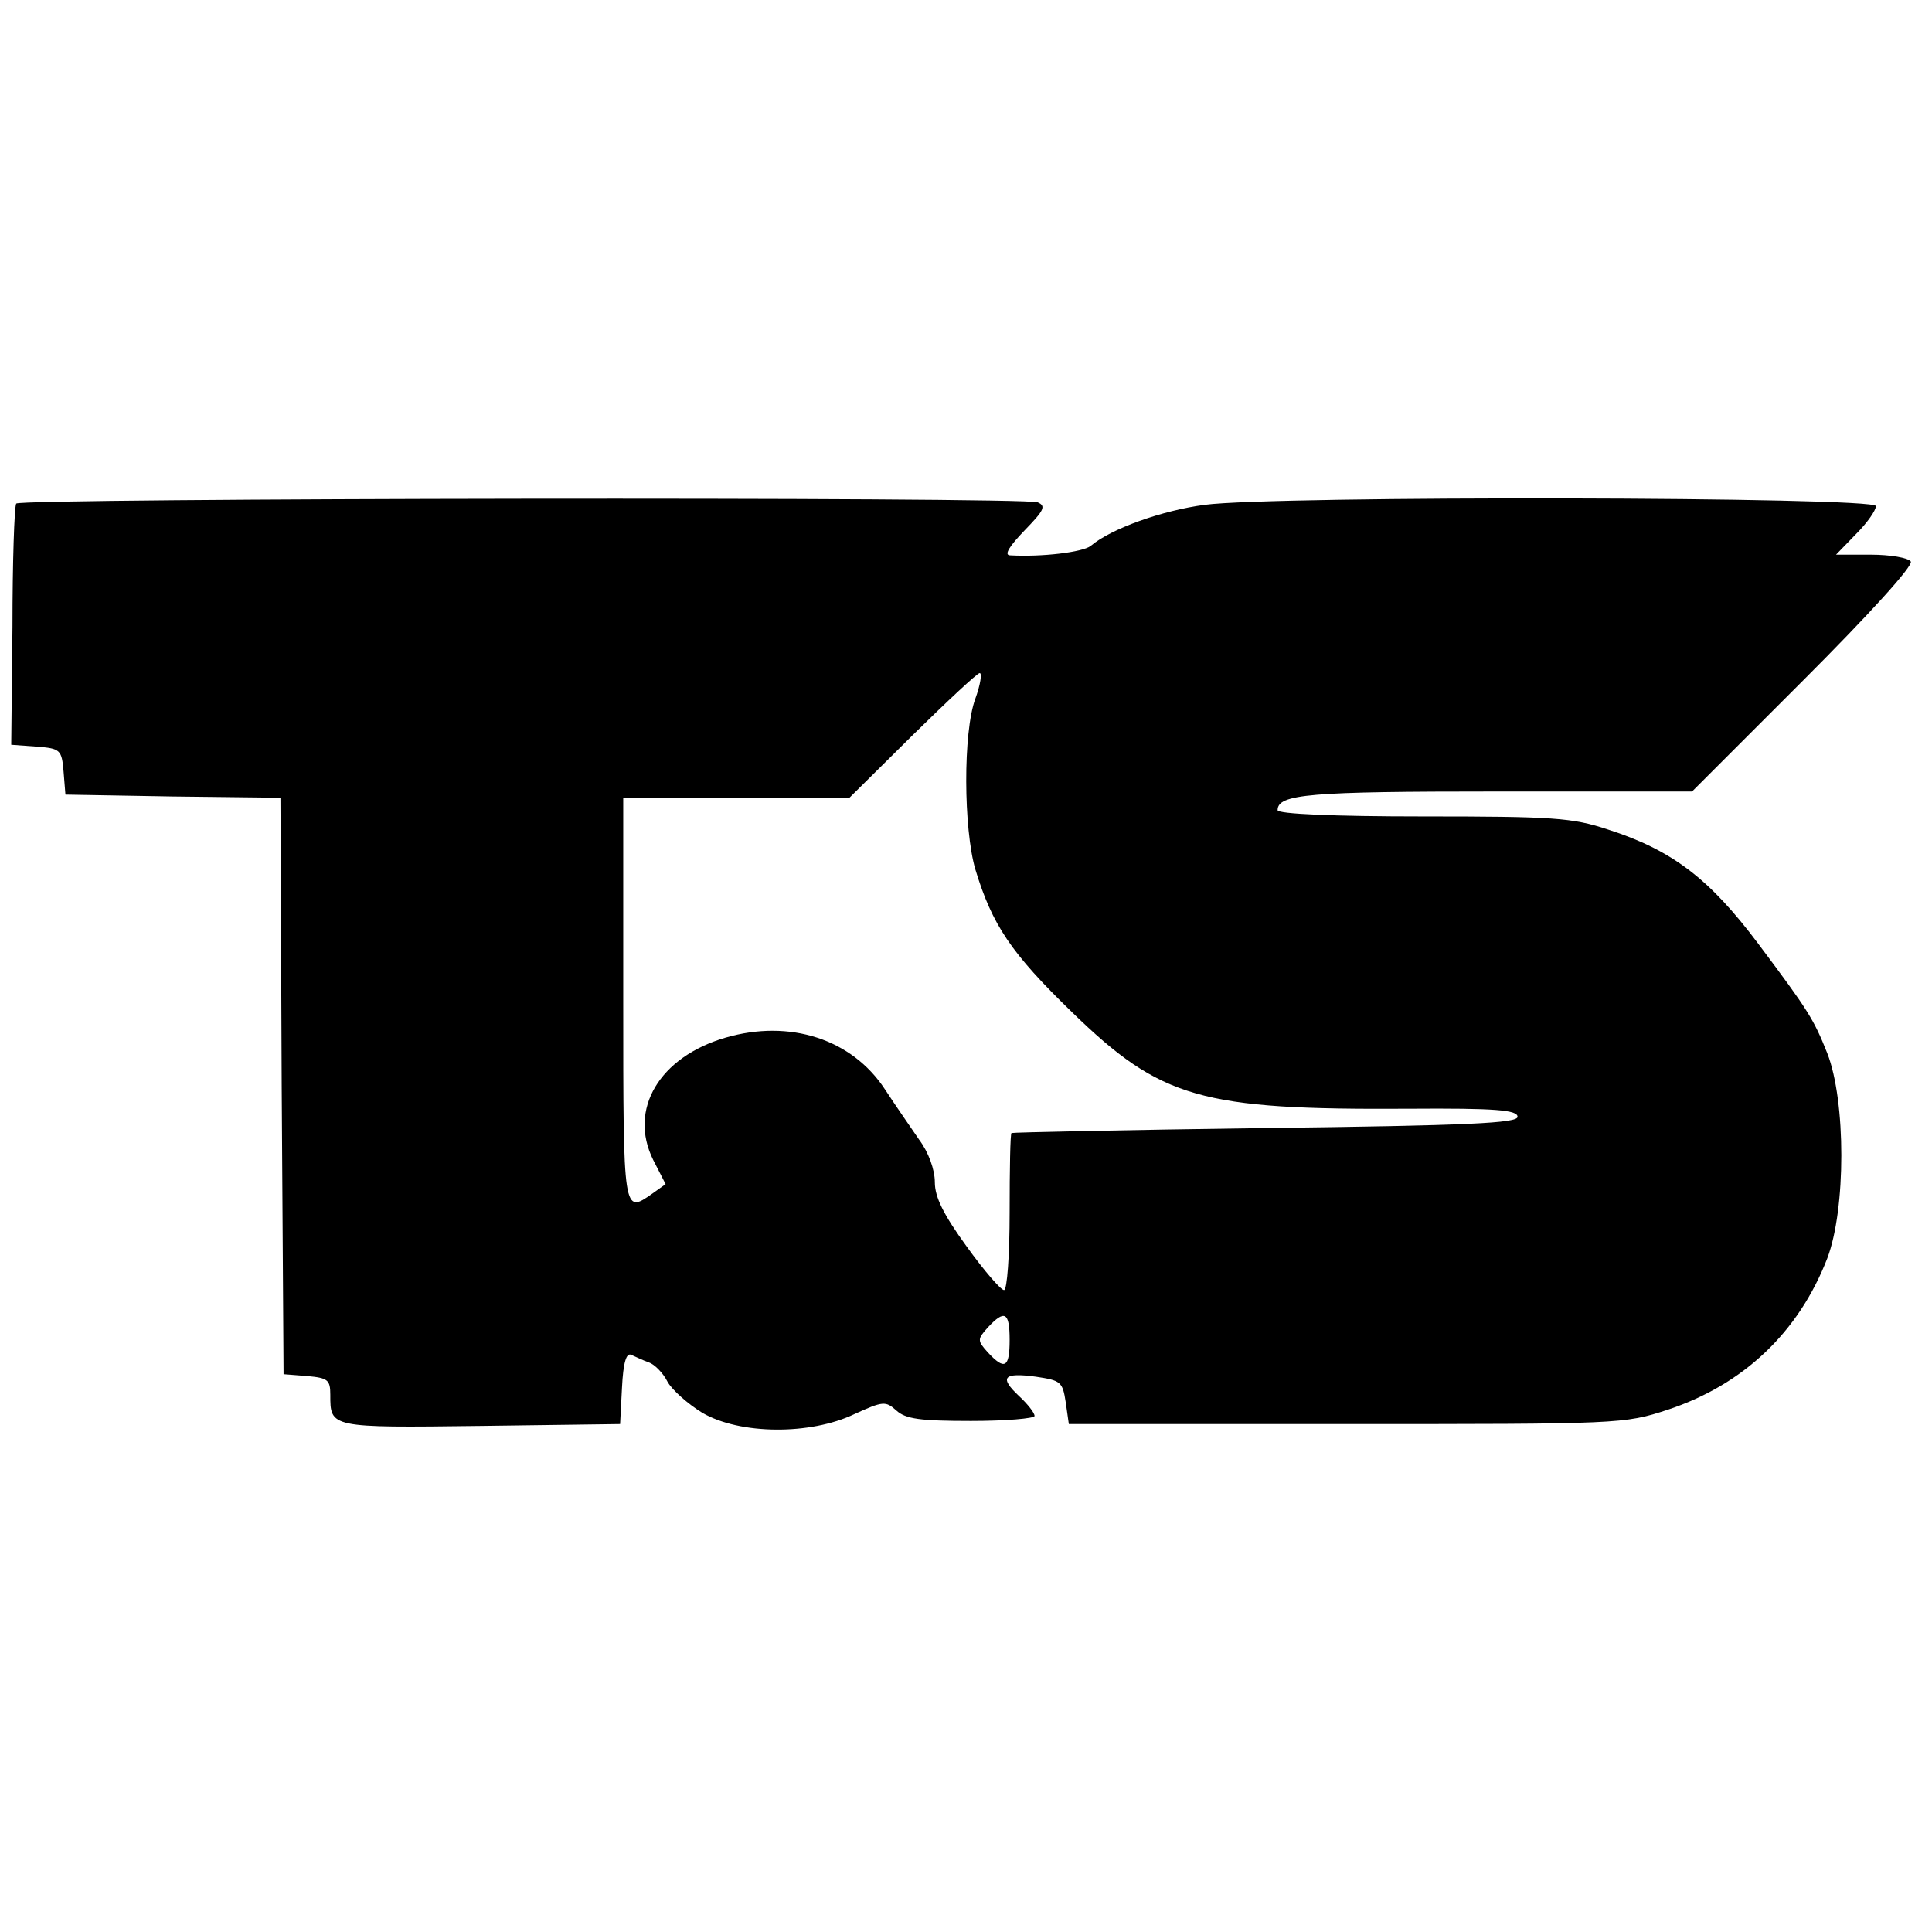 <?xml version="1.0" standalone="no"?>
<!DOCTYPE svg PUBLIC "-//W3C//DTD SVG 20010904//EN"
 "http://www.w3.org/TR/2001/REC-SVG-20010904/DTD/svg10.dtd">
<svg version="1.0" xmlns="http://www.w3.org/2000/svg"
 width="310pt" height="310pt" viewBox="0 0 310 310"
 preserveAspectRatio="xMidYMid meet">
<g transform="translate(0,310) scale(0.1,-0.1)"
fill="#000000" stroke="none">
<path d="M26 2292 c-3 -5 -6 -94 -6 -198 l-2 -189 41 -3 c38 -3 40 -5 43 -40
l3 -37 172 -3 173 -2 2 -463 3 -462 38 -3 c33 -3 37 -6 37 -30 0 -53 -1 -53
241 -50 l224 3 3 58 c2 41 7 57 15 53 7 -3 19 -9 28 -12 9 -3 23 -17 30 -31 7
-13 33 -36 56 -50 60 -35 173 -36 244 -2 46 21 50 21 67 6 15 -14 39 -17 120
-17 56 0 102 4 102 8 0 5 -11 19 -25 32 -32 30 -25 38 27 31 40 -6 43 -8 48
-41 l5 -35 445 0 c439 0 446 0 516 23 121 40 210 124 256 243 30 79 30 252 0
329 -22 55 -30 68 -111 176 -78 104 -138 150 -241 183 -57 19 -88 21 -297 21
-143 0 -233 4 -233 10 0 26 51 30 352 30 l313 0 179 179 c104 104 176 183 172
190 -4 6 -33 11 -64 11 l-56 0 32 33 c18 18 32 38 32 45 0 15 -964 17 -1077 2
-68 -9 -150 -38 -183 -66 -13 -10 -78 -18 -130 -15 -9 1 0 15 24 40 31 32 35
39 21 45 -25 9 -1633 7 -1639 -2z m1539 -313 c-20 -54 -19 -209 0 -274 27 -89
57 -134 155 -229 143 -139 207 -157 540 -155 140 1 175 -2 175 -13 0 -10 -76
-14 -405 -18 -223 -3 -406 -7 -407 -8 -2 -1 -3 -58 -3 -127 0 -69 -4 -125 -9
-125 -5 0 -32 31 -60 70 -37 51 -51 79 -51 103 0 20 -10 48 -25 68 -13 19 -38
55 -55 81 -53 81 -153 113 -256 83 -106 -31 -156 -115 -116 -196 l20 -39 -21
-15 c-47 -33 -47 -35 -47 310 l0 325 182 0 181 0 101 100 c56 55 104 100 108
100 4 0 1 -19 -7 -41z m55 -1029 c0 -45 -8 -49 -35 -20 -17 19 -17 21 0 40 27
29 35 25 35 -20z"/>
</g>
</svg>
